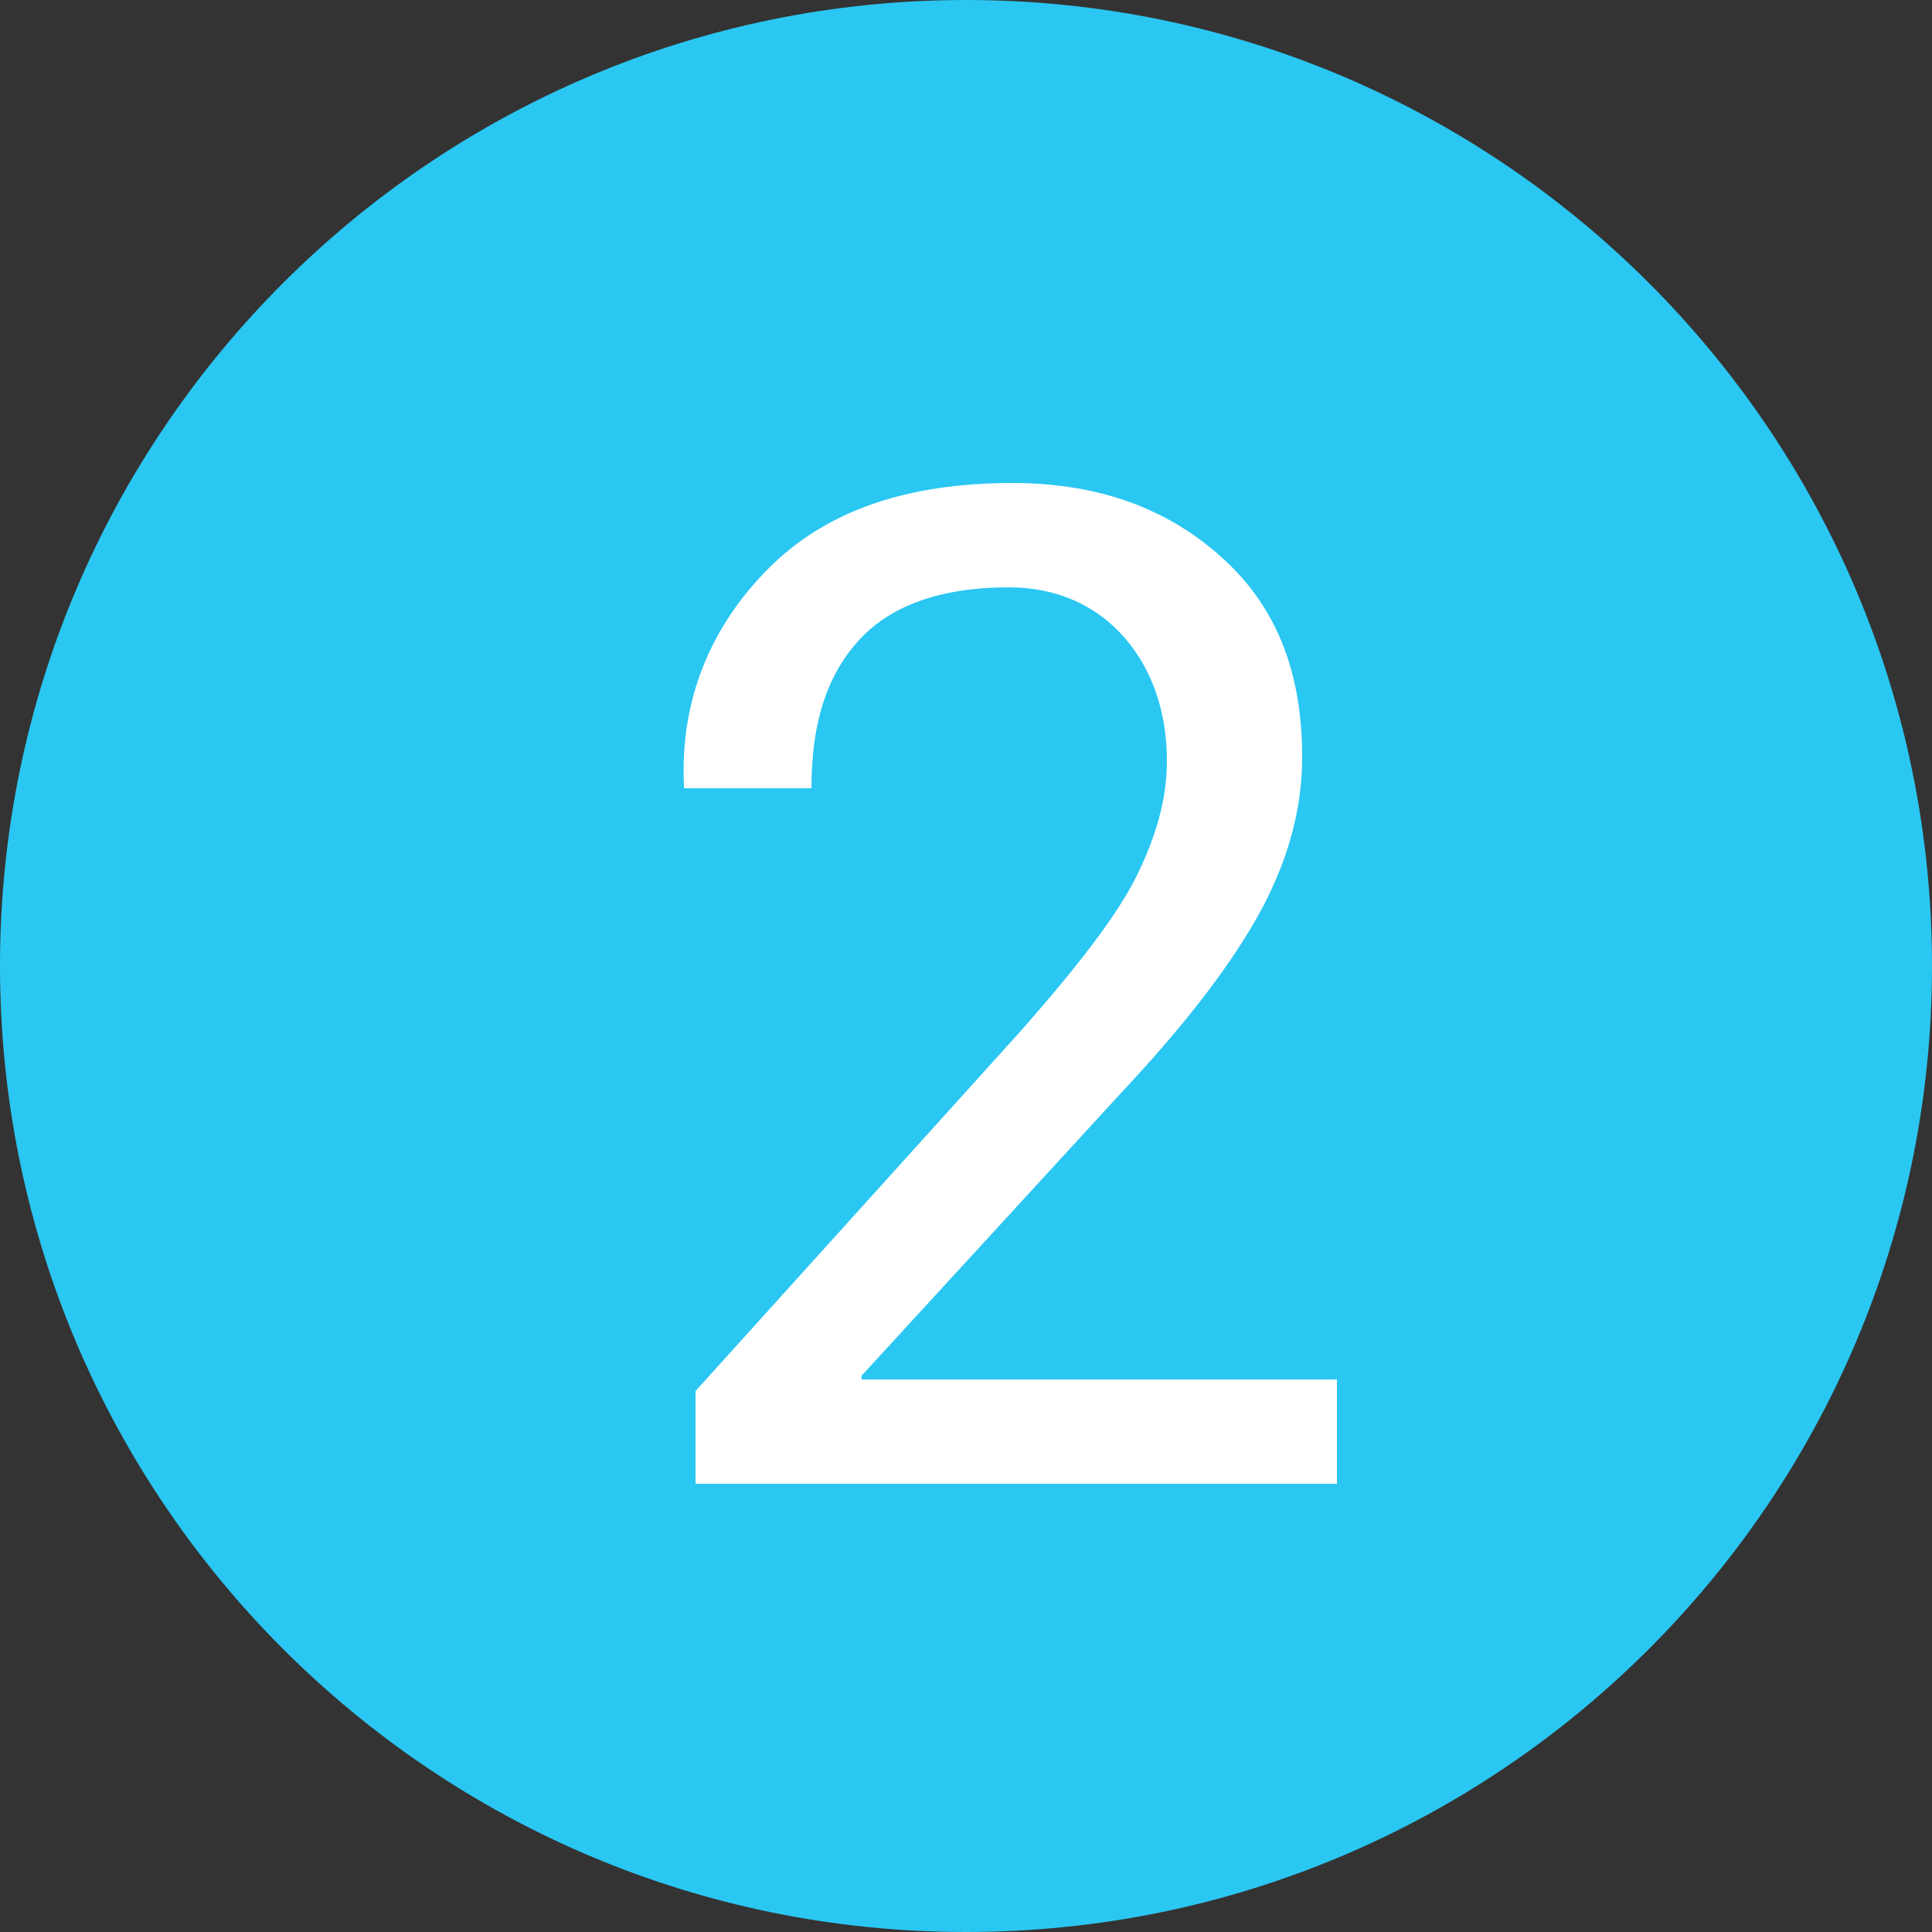 <?xml version="1.0" encoding="utf-8"?>
<!-- Generator: Adobe Illustrator 26.3.1, SVG Export Plug-In . SVG Version: 6.00 Build 0)  -->
<svg version="1.1" xmlns="http://www.w3.org/2000/svg" xmlns:xlink="http://www.w3.org/1999/xlink" x="0px" y="0px" width="50px"
	 height="50px" viewBox="0 0 50 50" style="enable-background:new 0 0 50 50;" xml:space="preserve">
<rect x="0" y="0" width="50" height="50" fill="#333333" stroke="none"/>
<style type="text/css">
	.st0{fill-rule:evenodd;clip-rule:evenodd;fill:#2AC7F2;}
	.st1{fill:#FFFFFF;}
</style>
<g id="Calque_1">
	<path class="st0" d="M25,0c13.8,0,25,11.2,25,25c0,13.8-11.2,25-25,25S0,38.8,0,25C0,11.2,11.2,0,25,0z"/>
</g>
<g id="Calque_2">
	<g>
		<path class="st1" d="M34.6,38.4H18V36l8.4-9.3c1.5-1.7,2.5-3,3-4s0.8-2,0.8-3c0-1.3-0.4-2.4-1.1-3.2s-1.7-1.3-3-1.3
			c-1.8,0-3.1,0.5-3.9,1.4S21,18.7,21,20.4h-3.3l0-0.1c-0.1-2.2,0.7-4.1,2.2-5.6s3.6-2.2,6.3-2.2c2.3,0,4.1,0.7,5.5,2s2,3,2,5.1
			c0,1.4-0.4,2.8-1.2,4.2s-2,2.9-3.5,4.5l-6.7,7.3l0,0.1h12.3V38.4z"/>
	</g>
</g>
</svg>
